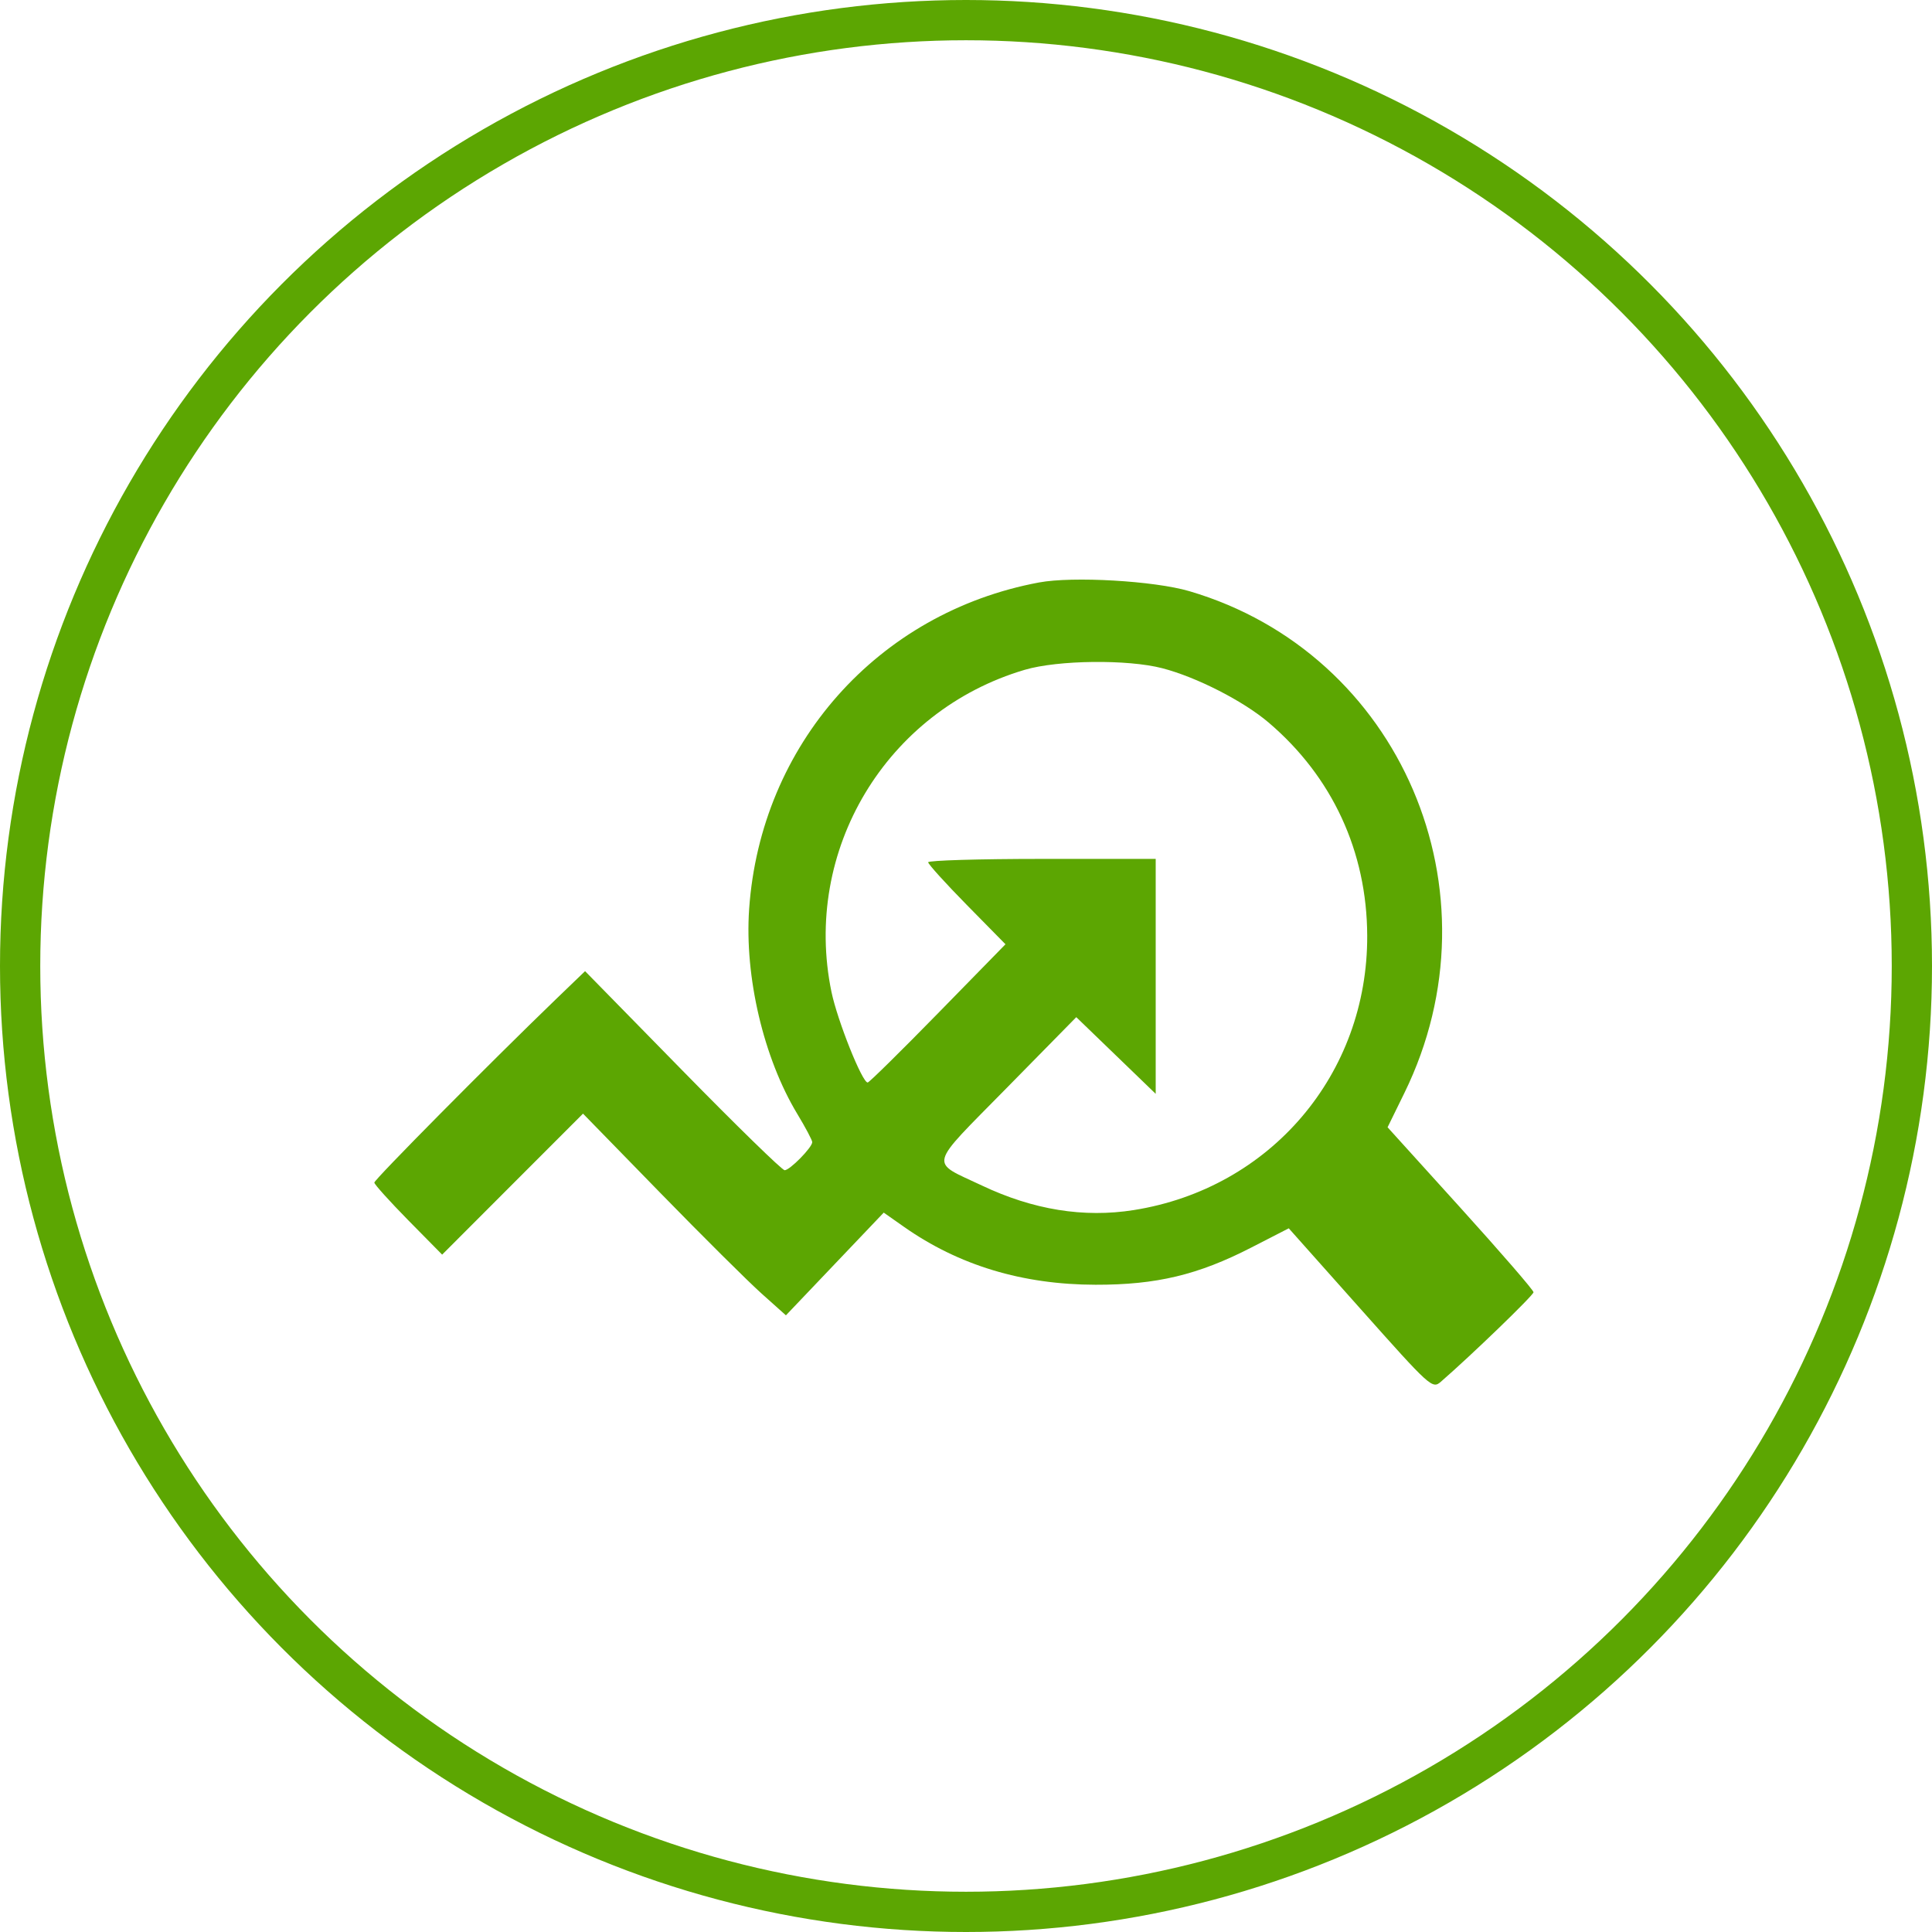 <svg width="48" height="48" viewBox="0 0 48 48" fill="none" xmlns="http://www.w3.org/2000/svg">
<circle cx="24" cy="24" r="23.5" stroke="#5CA602"/>
<path fill-rule="evenodd" clip-rule="evenodd" d="M25.815 14.471C21.81 15.217 18.895 18.503 18.612 22.587C18.496 24.267 18.971 26.287 19.808 27.674C20.013 28.013 20.18 28.329 20.18 28.376C20.18 28.507 19.623 29.074 19.494 29.074C19.432 29.074 18.291 27.961 16.959 26.601L14.536 24.128L13.811 24.826C12.179 26.4 9.3 29.306 9.3 29.381C9.3 29.424 9.679 29.845 10.142 30.316L10.985 31.171L12.735 29.419L14.485 27.668L16.399 29.631C17.452 30.711 18.586 31.838 18.92 32.137L19.526 32.679L20.741 31.403L21.956 30.127L22.457 30.479C23.822 31.438 25.402 31.916 27.22 31.919C28.731 31.922 29.764 31.675 31.086 30.996L32.019 30.517L33.8 32.517C35.541 34.473 35.585 34.513 35.798 34.329C36.566 33.662 38.1 32.18 38.1 32.105C38.1 32.054 37.284 31.112 36.287 30.01L34.474 28.007L34.893 27.152C37.339 22.155 34.797 16.229 29.548 14.687C28.676 14.431 26.658 14.314 25.815 14.471ZM25.46 16.641C22.014 17.658 19.93 21.133 20.658 24.646C20.807 25.36 21.42 26.895 21.557 26.895C21.593 26.895 22.378 26.122 23.302 25.177L24.981 23.46L24.02 22.483C23.492 21.946 23.06 21.469 23.06 21.423C23.06 21.377 24.332 21.339 25.887 21.339H28.713V24.258V27.176L27.727 26.224L26.74 25.271L25.005 27.036C23.034 29.042 23.086 28.835 24.393 29.453C25.669 30.058 26.926 30.261 28.169 30.064C31.566 29.525 33.982 26.685 33.968 23.245C33.96 21.155 33.1 19.297 31.518 17.951C30.89 17.416 29.726 16.822 28.877 16.602C28.015 16.378 26.284 16.398 25.46 16.641Z" fill="#5CA602"/>
</svg>
